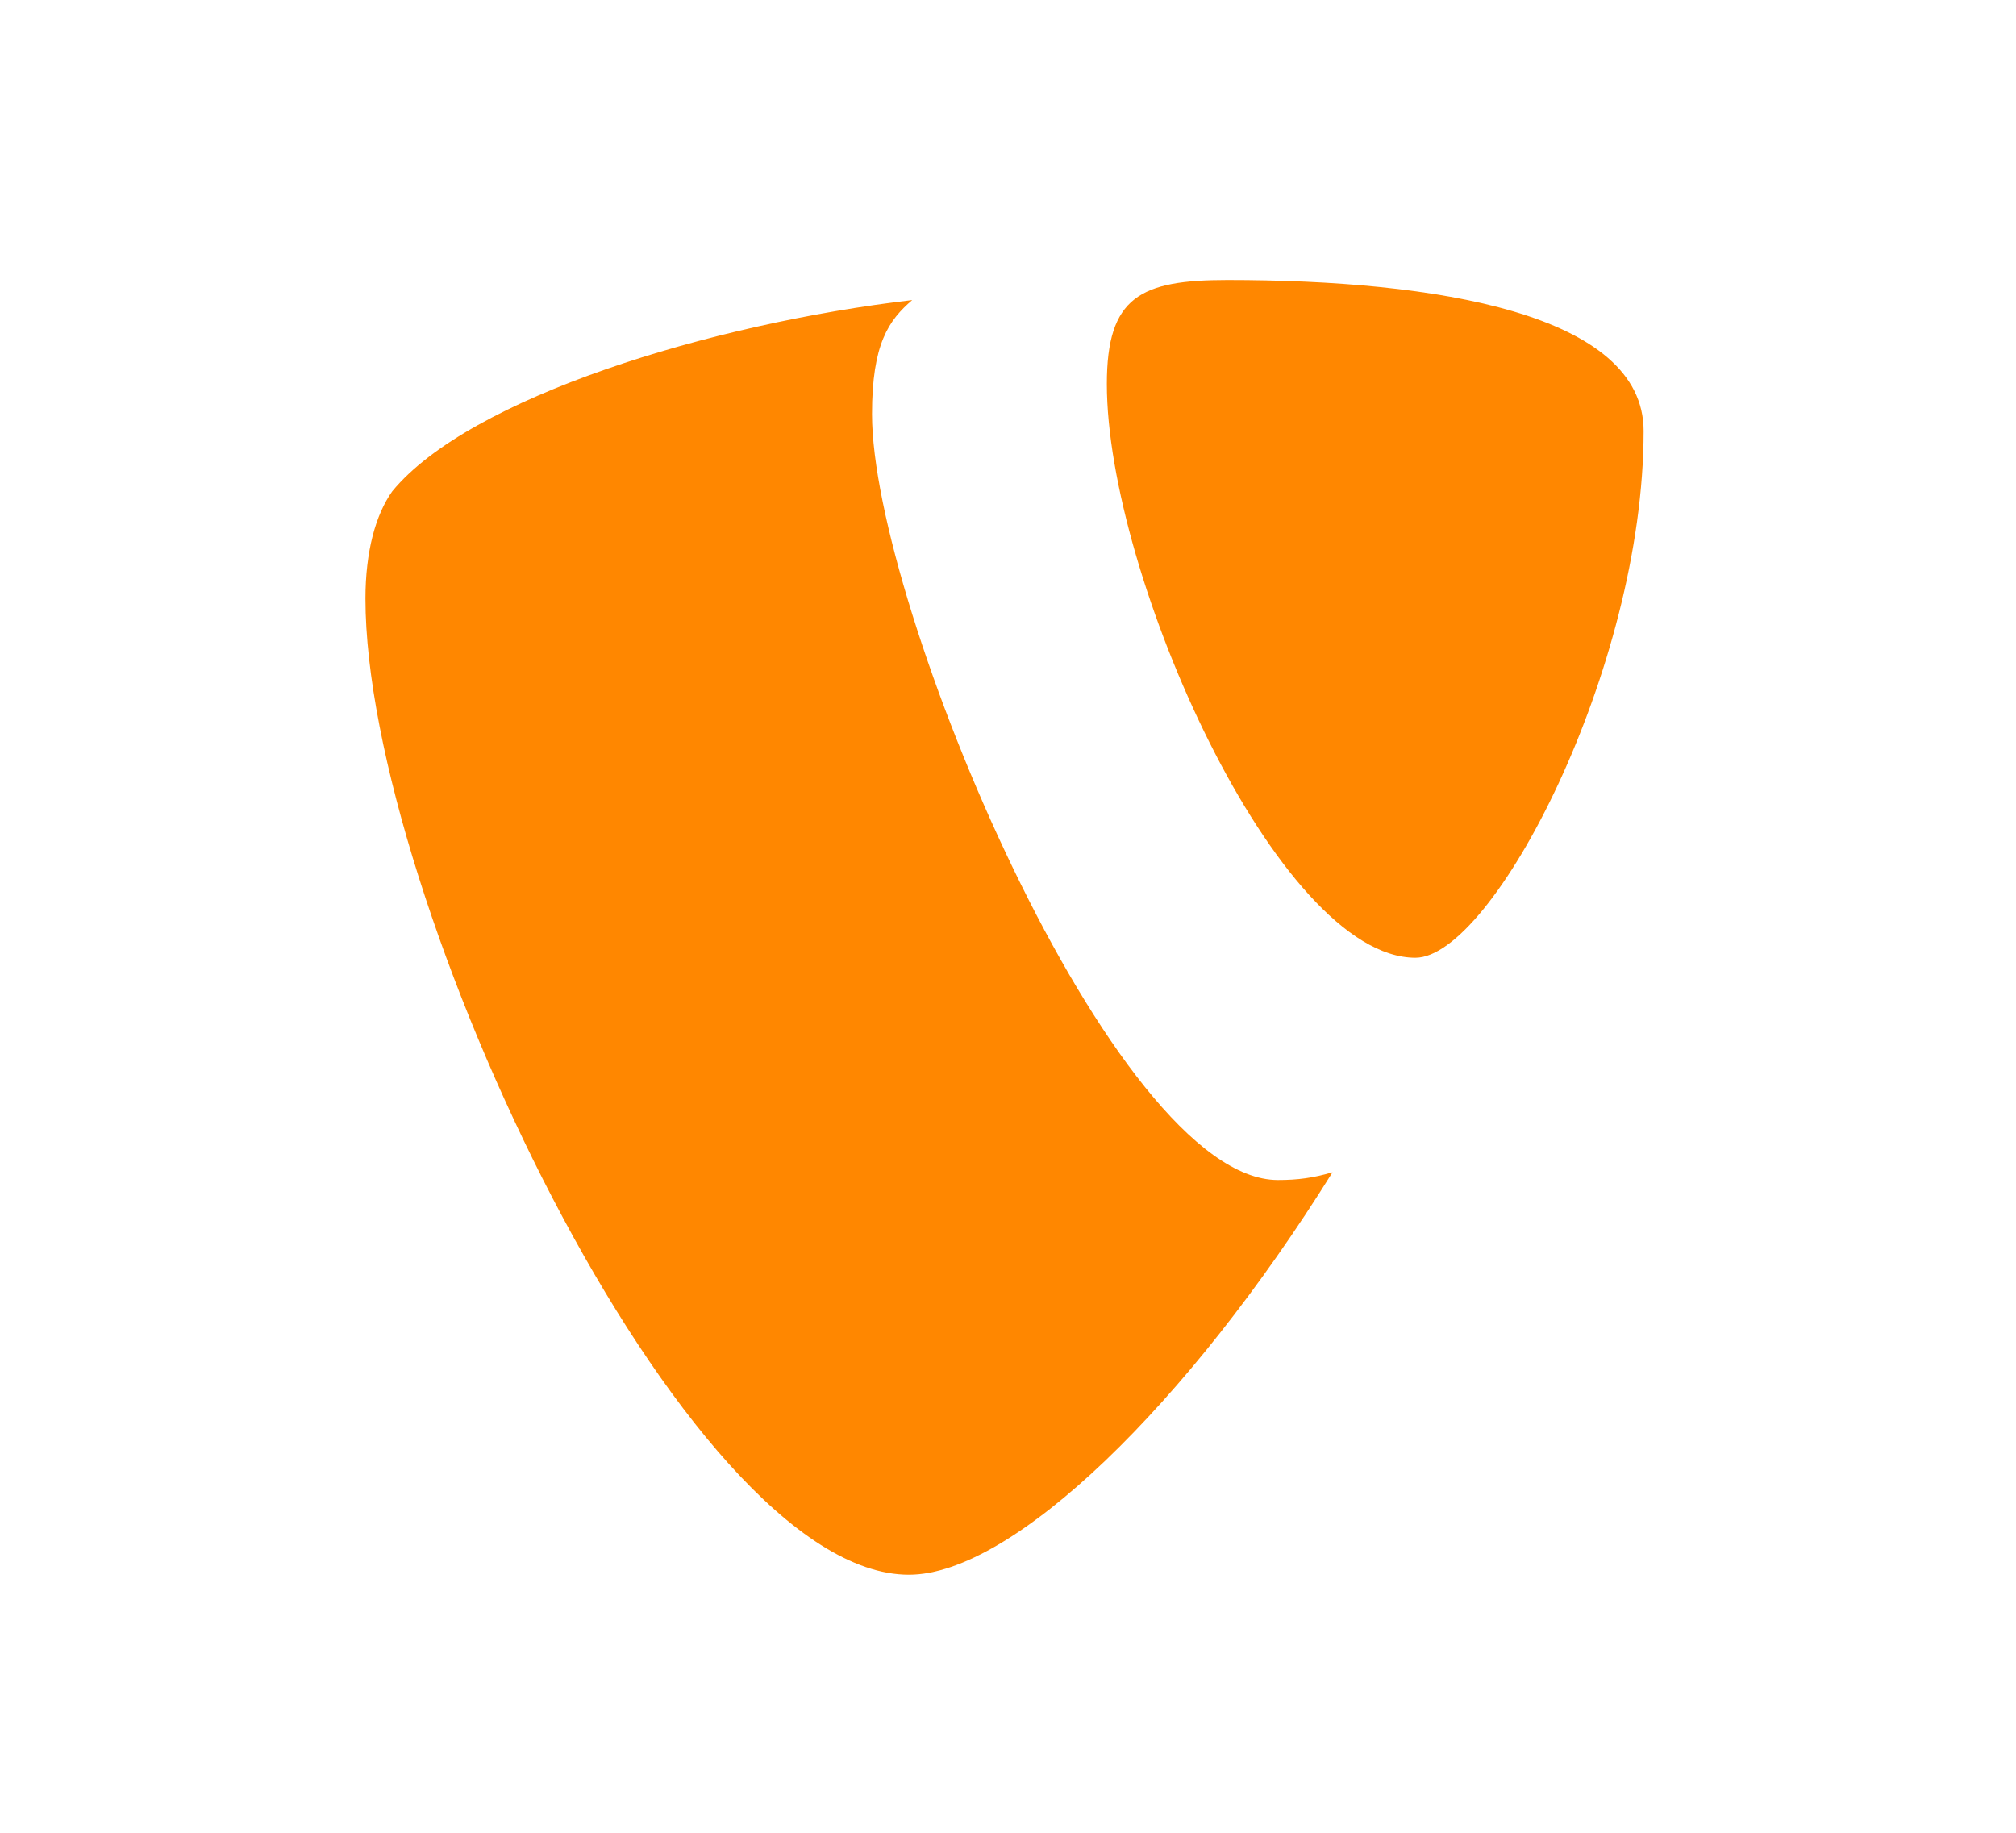 <?xml version="1.0" encoding="utf-8"?>
<svg xmlns="http://www.w3.org/2000/svg" width="66" height="60" viewBox="0 0 66 60" fill="none">
<path d="M43.624 38.376C42.995 38.561 42.493 38.63 41.836 38.63C36.453 38.63 28.548 19.817 28.548 13.556C28.548 11.252 29.096 10.483 29.864 9.823C23.278 10.593 15.369 13.011 12.842 16.084C12.294 16.854 11.964 18.062 11.964 19.598C11.964 29.374 22.395 51.553 29.756 51.553C33.161 51.553 38.901 45.958 43.624 38.377V38.376ZM40.187 9.166C46.995 9.166 53.809 10.264 53.809 14.107C53.809 21.905 48.864 31.354 46.338 31.354C41.836 31.354 36.236 18.832 36.236 12.571C36.236 9.713 37.333 9.166 40.187 9.166Z" fill="#FF8700"/>
</svg>